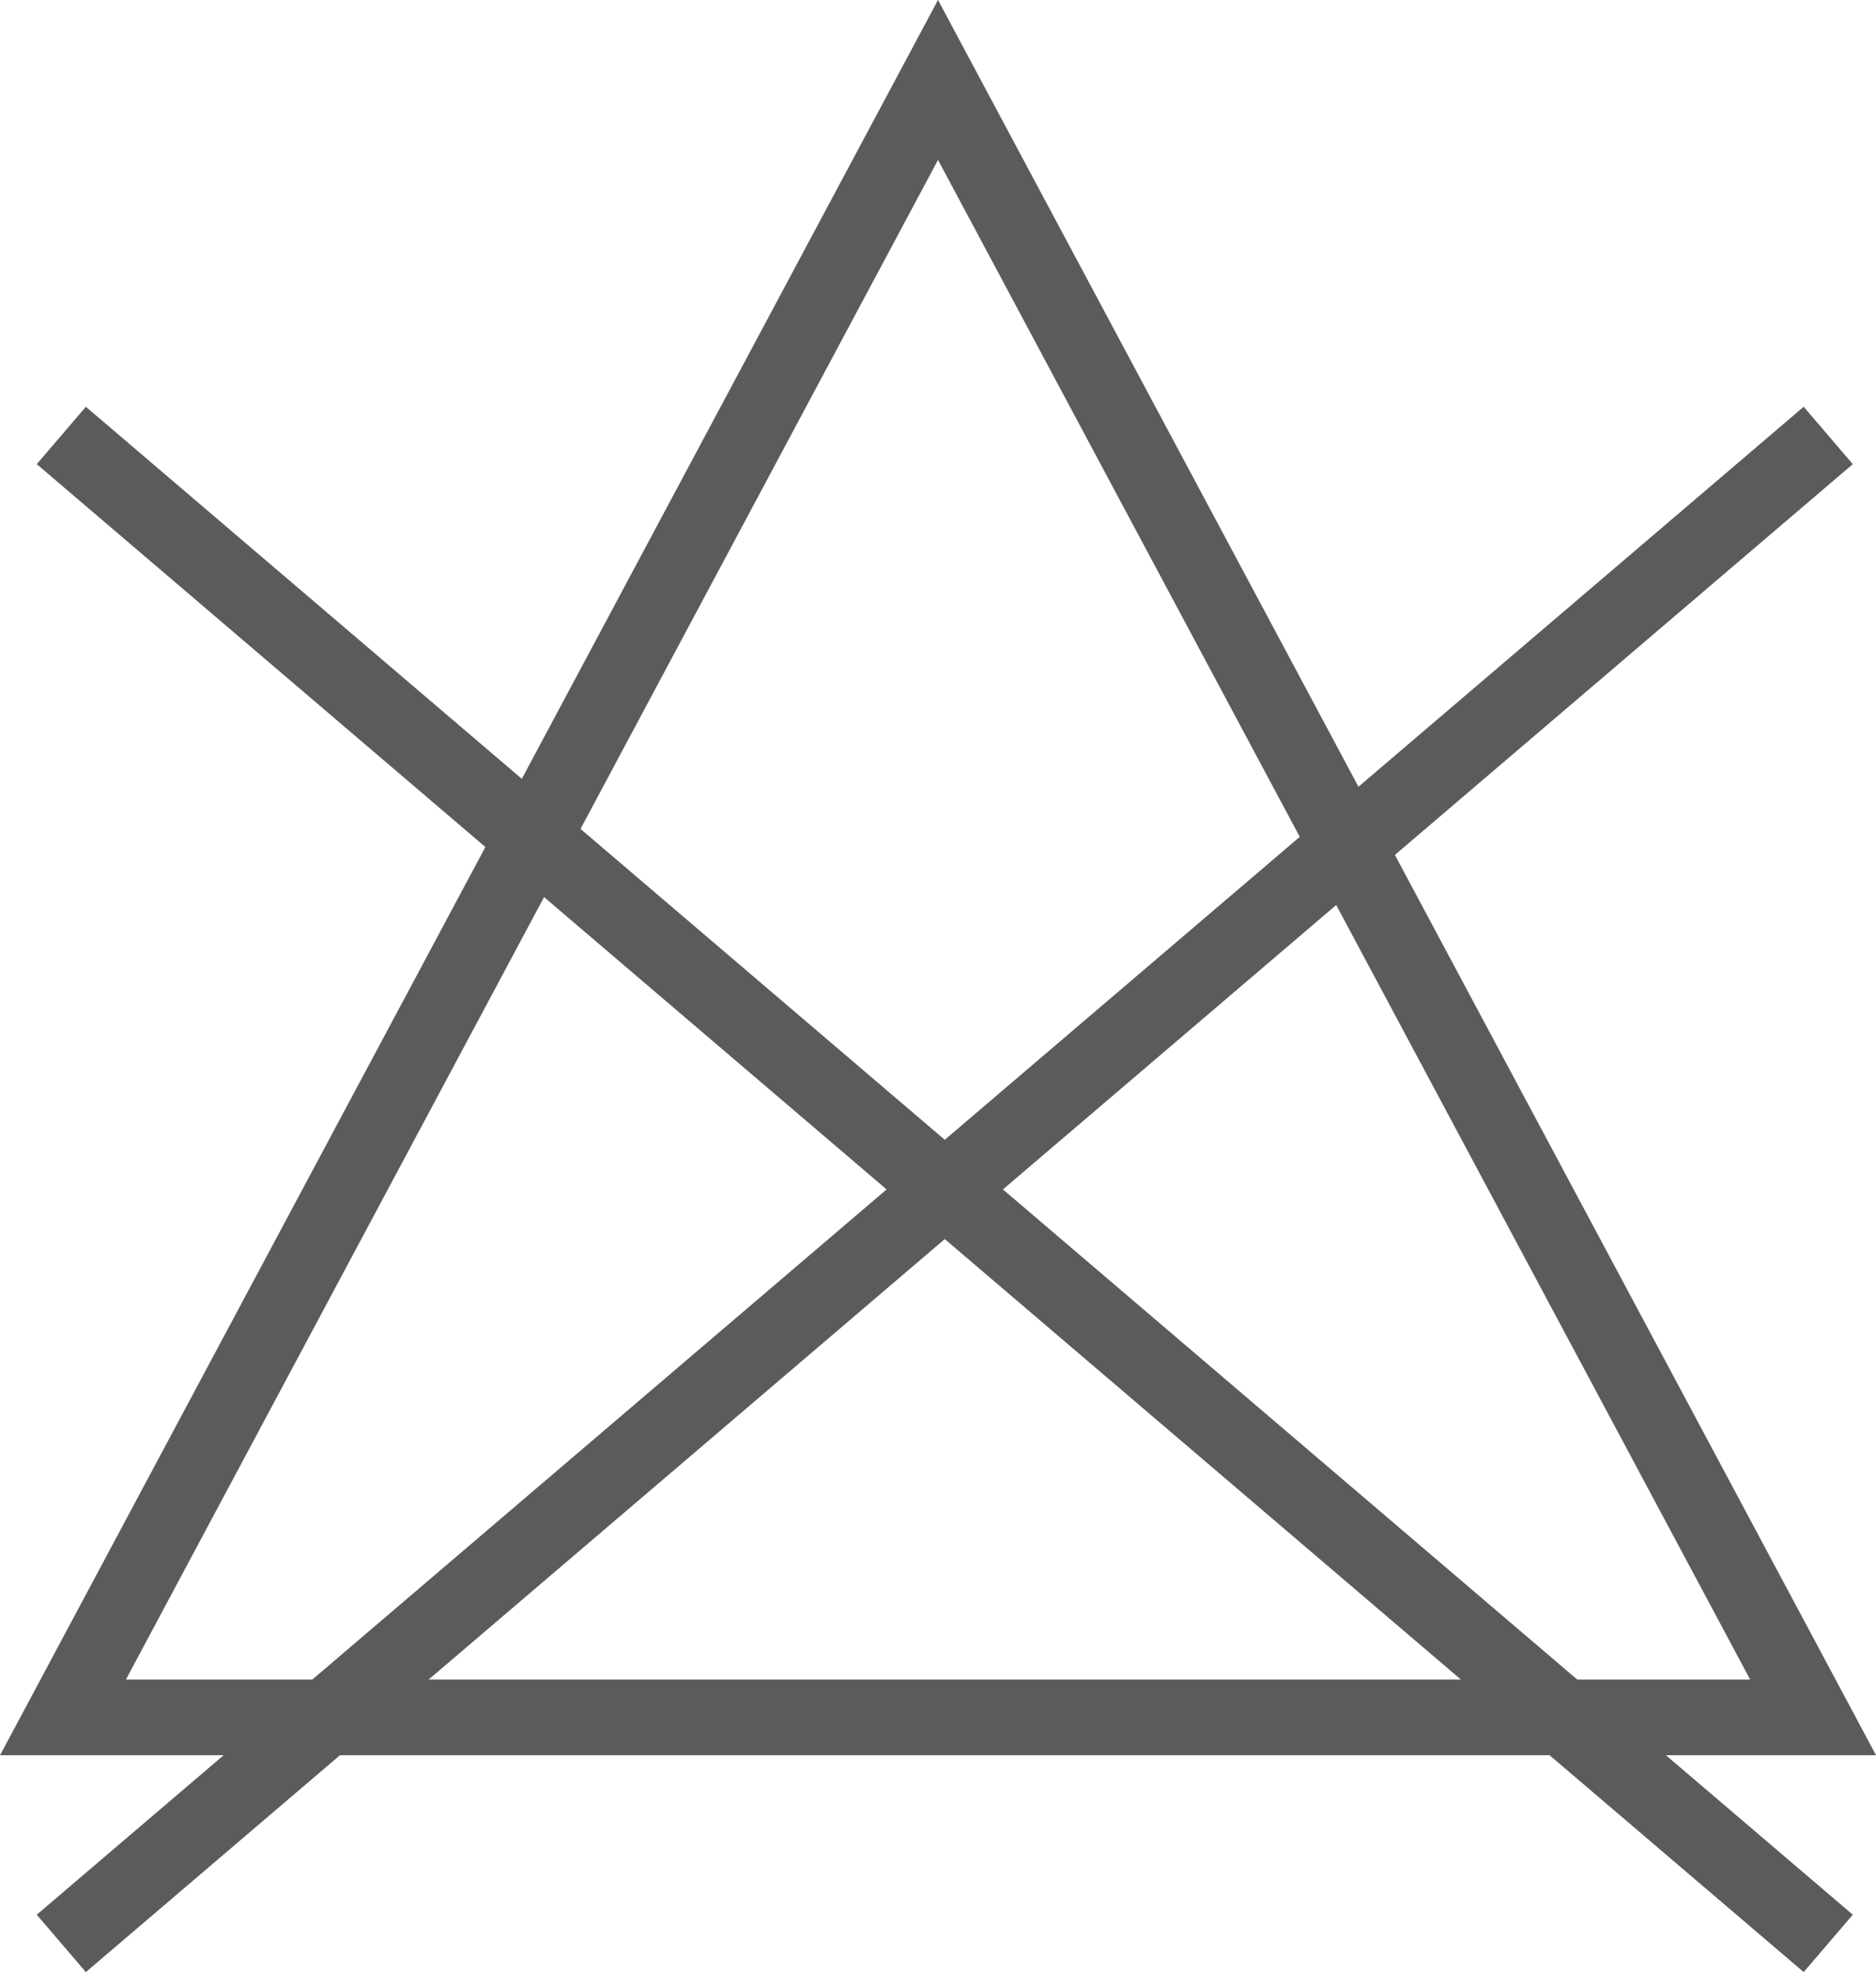 <?xml version="1.0" encoding="UTF-8"?>
<!DOCTYPE svg PUBLIC "-//W3C//DTD SVG 1.1//EN" "http://www.w3.org/Graphics/SVG/1.1/DTD/svg11.dtd">
<!-- Creator: CorelDRAW -->
<svg xmlns="http://www.w3.org/2000/svg" xml:space="preserve" width="5.737mm" height="6.031mm" version="1.1" style="shape-rendering:geometricPrecision; text-rendering:geometricPrecision; image-rendering:optimizeQuality; fill-rule:evenodd; clip-rule:evenodd"
viewBox="0 0 558.11 586.72"
 xmlns:xlink="http://www.w3.org/1999/xlink"
 xmlns:xodm="http://www.corel.com/coreldraw/odm/2003">
 <defs>
  <style type="text/css">
   <![CDATA[
    .fil0 {fill:#5B5B5B}
   ]]>
  </style>
 </defs>
 <g id="Vrstva_x0020_1">
  <g id="_1638169303328">
   <path class="fil0" d="M288.95 18.51l269.17 503.69 -558.11 0 279.05 -522.21 9.89 18.51zm110.38 254.14l-120.27 -225.07 -241.6 452.1 483.21 0 -121.33 -227.03z"/>
   <polygon class="fil0" points="25.54,121.02 551.21,569.65 536.6,586.72 10.93,138.09 "/>
   <polygon class="fil0" points="551.21,138.09 25.54,586.72 10.93,569.65 536.6,121.02 "/>
  </g>
 </g>
</svg>
